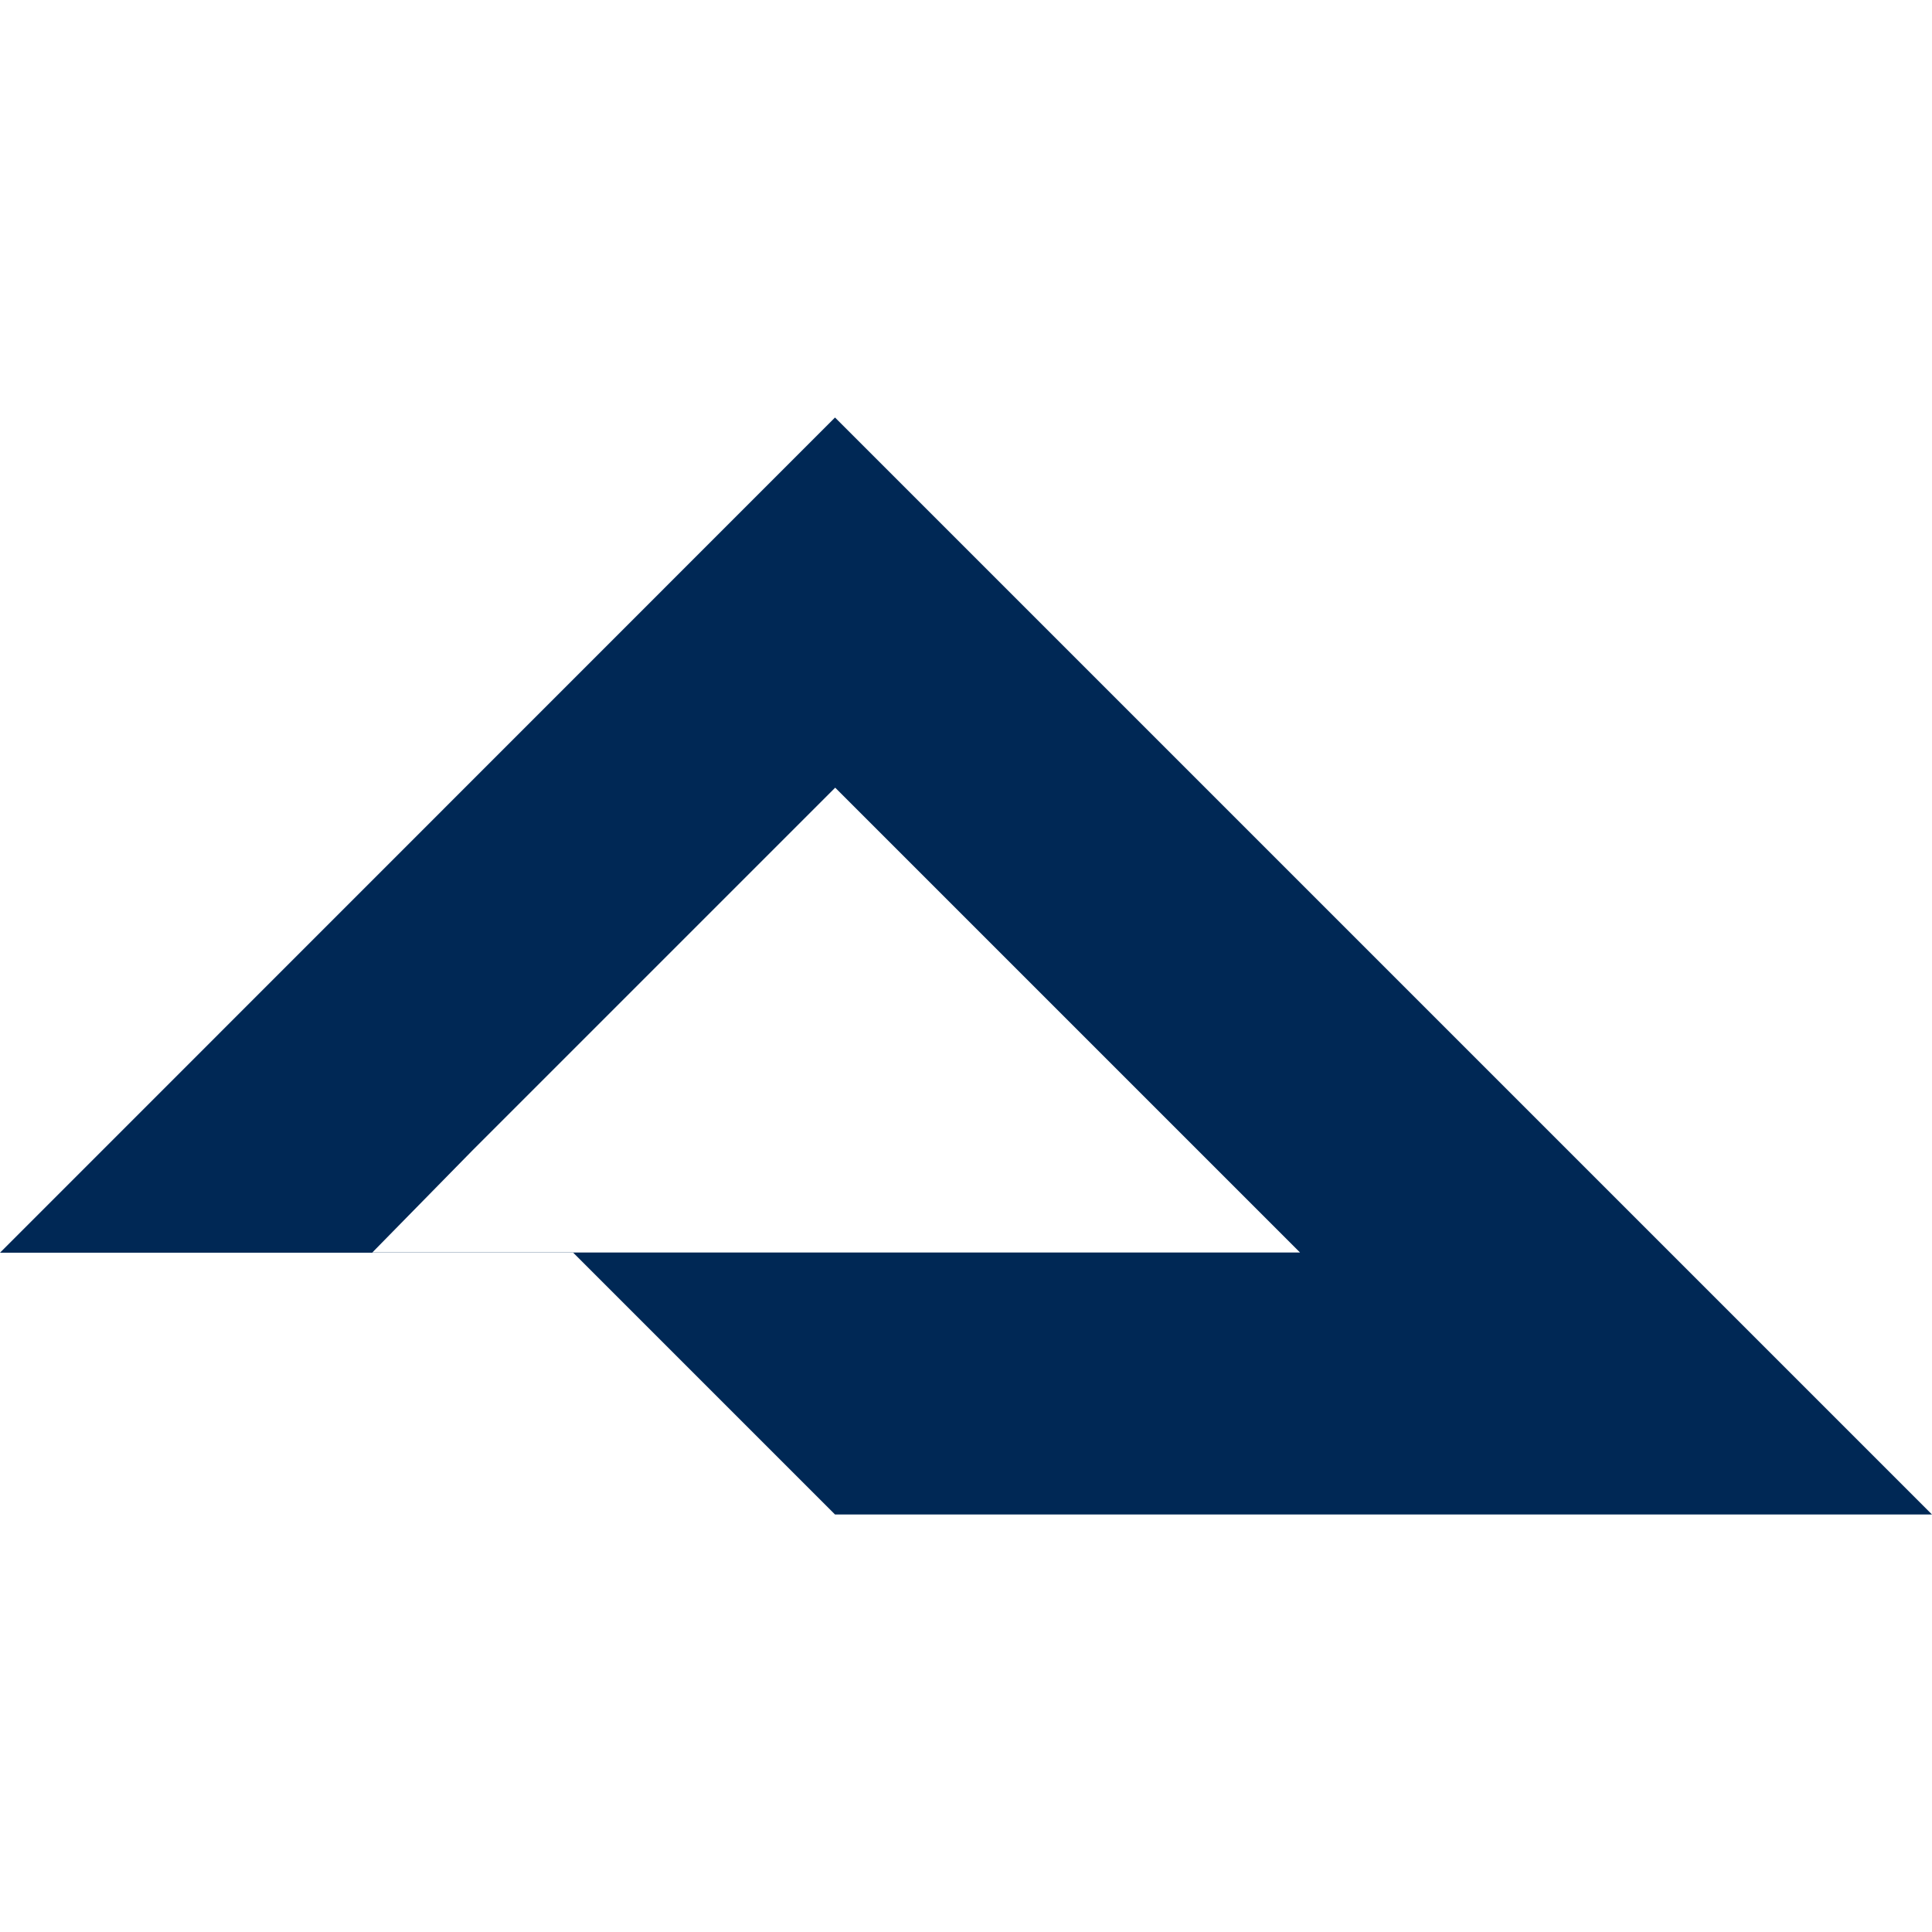 <svg viewBox="0 0 1000 1000" version="1.1" xmlns="http://www.w3.org/2000/svg" id="Layer_1">
  
  <defs>
    <style>
      .st0 {
        fill: #002855;
        fill-rule: evenodd;
      }
    </style>
  </defs>
  <path d="M1000,783.9L432.2,216.1C369.2,279.2,69.1,579.2,0,648.4h296.7c4.7,4.7,126.3,126.3,135.5,135.5h567.8ZM192.6,648.4l51.6-52.6,188.1-188.1,240.6,240.6H192.6Z" class="st0"></path>
</svg>